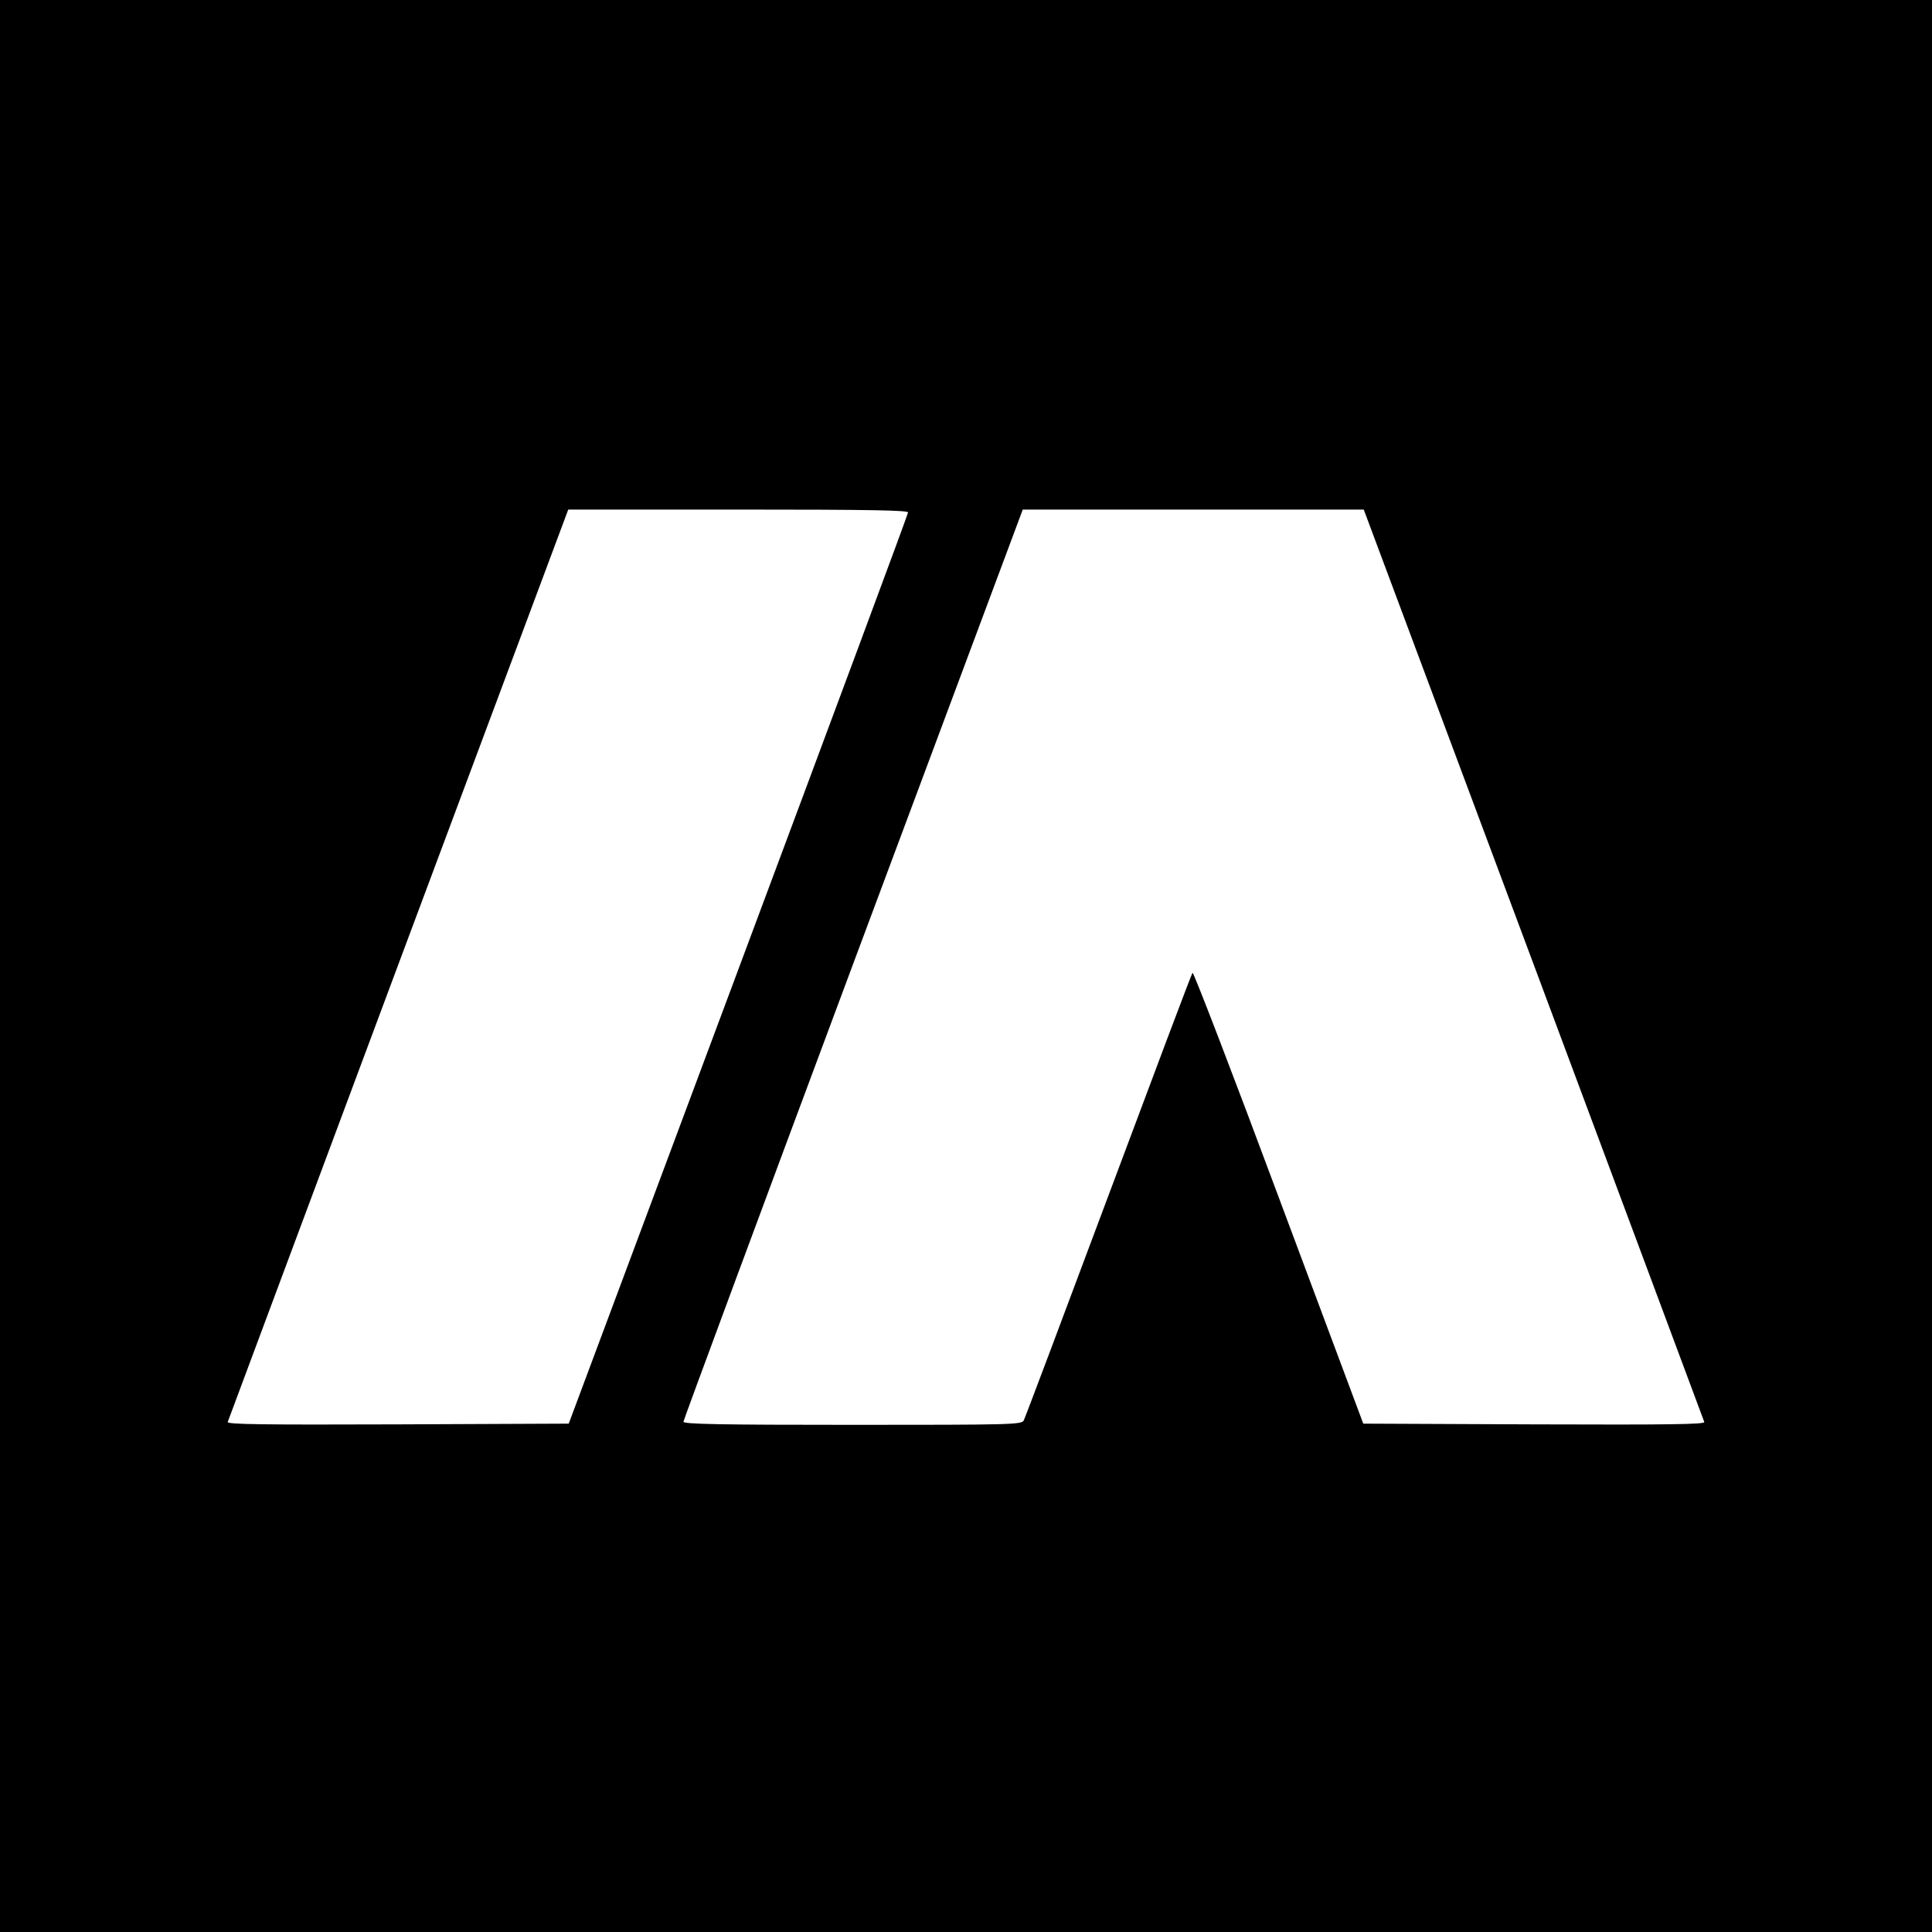 <?xml version="1.0" standalone="no"?>
<!DOCTYPE svg PUBLIC "-//W3C//DTD SVG 20010904//EN"
 "http://www.w3.org/TR/2001/REC-SVG-20010904/DTD/svg10.dtd">
<svg version="1.0" xmlns="http://www.w3.org/2000/svg"
 width="800pt" height="800pt" viewBox="0 0 800 800"
 preserveAspectRatio="xMidYMid meet">
<g transform="translate(0,800) scale(0.1,-0.1)"
fill="#000000" stroke="none">
<path d="M0 4000 l0 -4000 4000 0 4000 0 0 4000 0 4000 -4000 0 -4000 0 0
-4000z m3760 1878 c0 -7 -317 -859 -703 -1893 l-702 -1880 -709 -3 c-565 -2
-707 0 -703 10 2 7 321 860 707 1896 l703 1882 704 0 c556 0 703 -3 703 -12z
m2590 -1870 c386 -1036 705 -1889 707 -1896 4 -10 -138 -12 -703 -10 l-709 3
-350 937 c-192 516 -353 934 -357 930 -4 -4 -160 -419 -348 -922 -188 -503
-346 -923 -351 -932 -9 -17 -52 -18 -709 -18 -553 0 -700 3 -700 13 0 6 316
859 702 1894 l703 1883 706 0 706 0 703 -1882z"/>
</g>
</svg>
